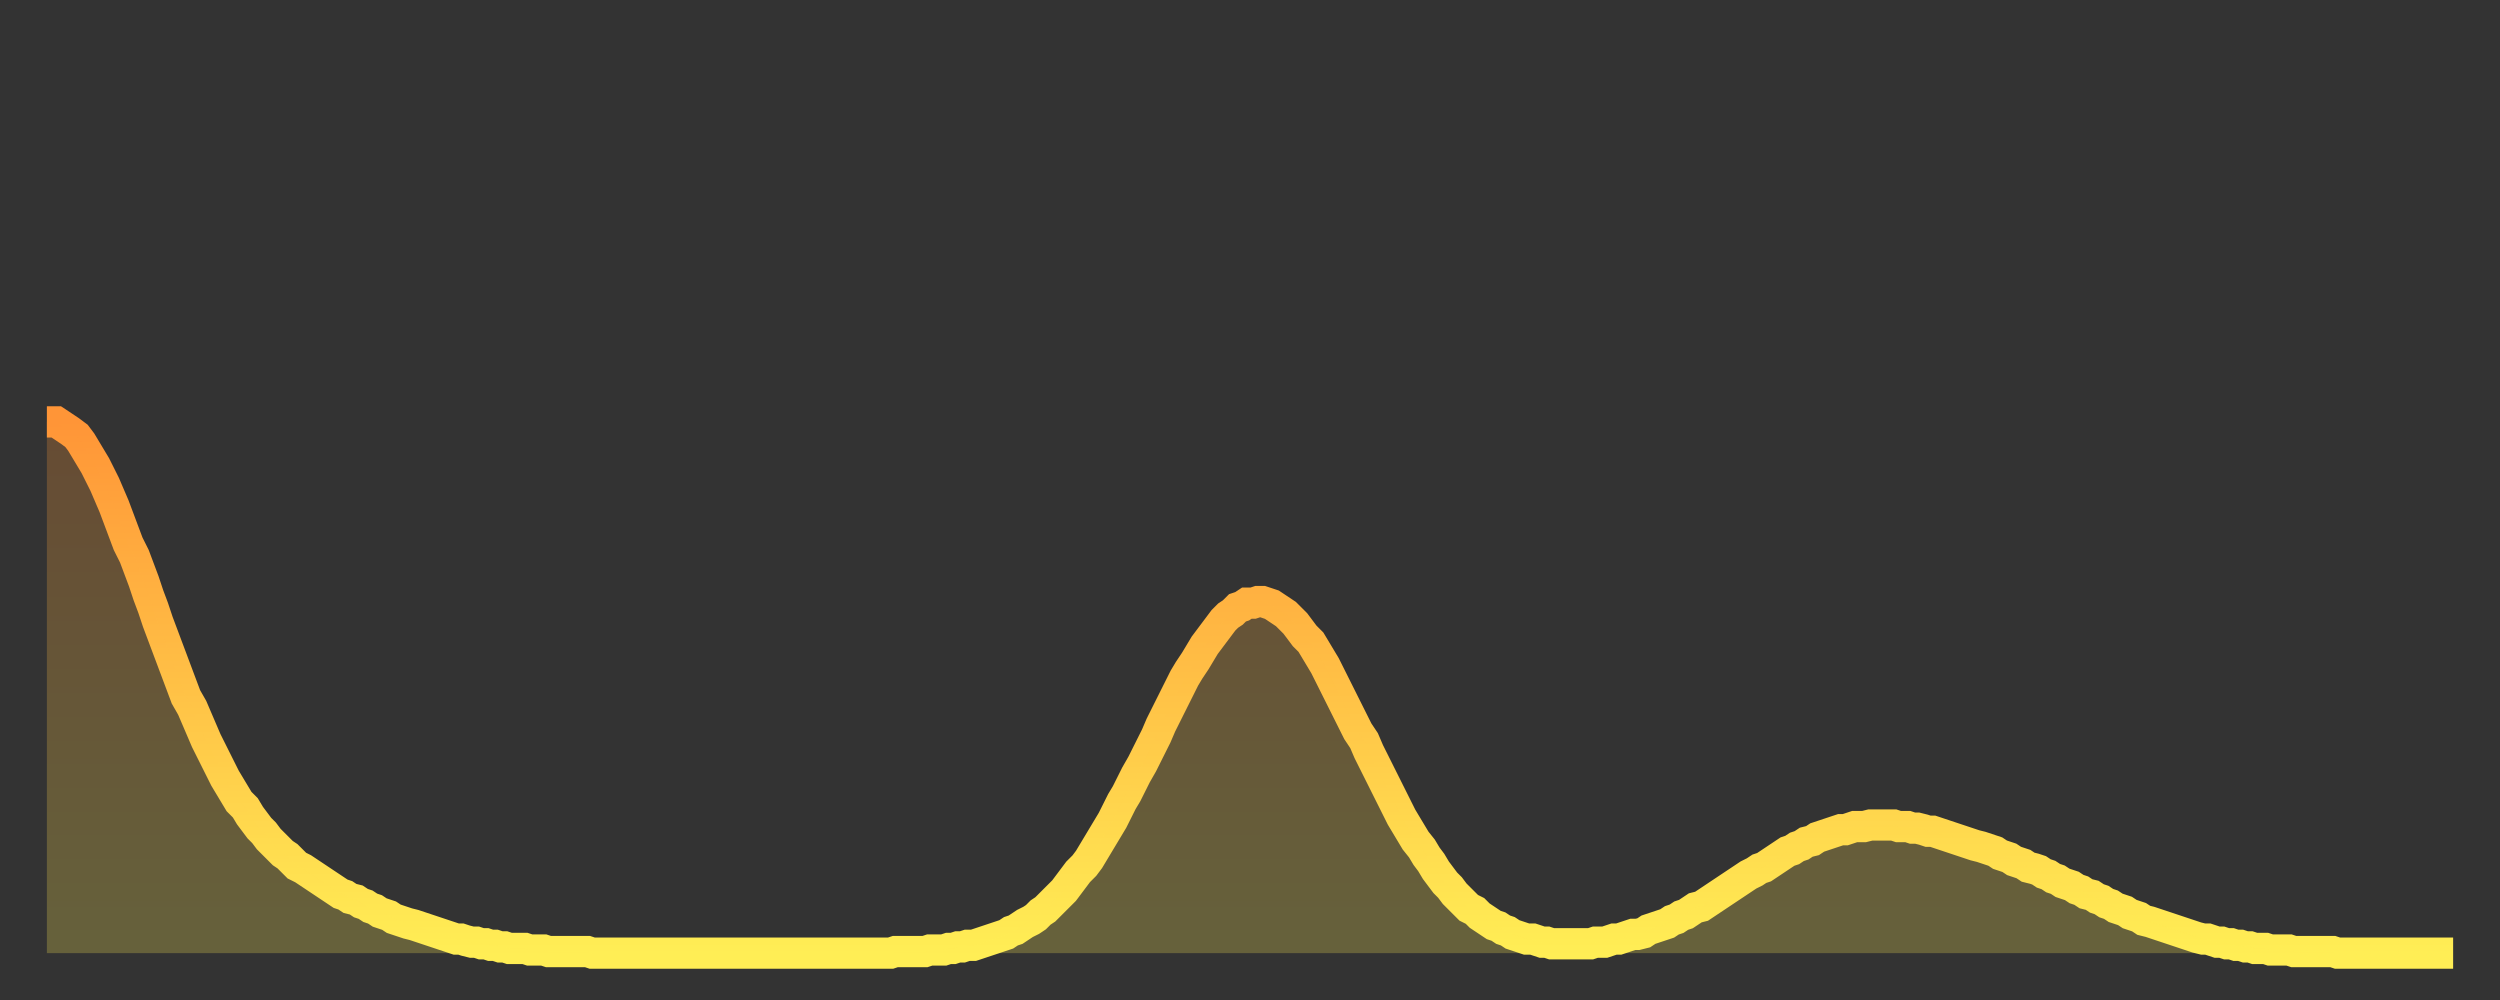<?xml version="1.0" encoding="utf-8" ?>
<svg baseProfile="full" height="64" version="1.1" width="160" xmlns="http://www.w3.org/2000/svg" xmlns:ev="http://www.w3.org/2001/xml-events" xmlns:xlink="http://www.w3.org/1999/xlink"><rect width="100%" height="100%" fill="#333333" stroke="none"/><defs><linearGradient id="id363810" x1="0" x2="0" y1="0" y2="1"><stop offset="0%" stop-color="#ff9537" /><stop offset="50%" stop-color="#ffc146" /><stop offset="100%" stop-color="#ffee55" /></linearGradient></defs><g transform="translate(3,3)"><g><path d="M 0.0 24.0 0.3 24.0 0.6 24.0 0.9 24.2 1.2 24.4 1.5 24.6 1.9 24.9 2.2 25.3 2.5 25.8 2.8 26.3 3.1 26.8 3.4 27.4 3.7 28.0 4.0 28.7 4.3 29.4 4.6 30.2 4.9 31.0 5.2 31.8 5.6 32.6 5.9 33.4 6.2 34.2 6.5 35.1 6.8 35.9 7.1 36.8 7.4 37.6 7.7 38.4 8.0 39.2 8.3 40.0 8.6 40.8 8.9 41.6 9.3 42.3 9.6 43.0 9.9 43.7 10.2 44.4 10.5 45.0 10.8 45.6 11.1 46.2 11.4 46.8 11.7 47.3 12.0 47.8 12.3 48.3 12.7 48.7 13.0 49.2 13.3 49.6 13.6 50.0 13.9 50.3 14.2 50.7 14.5 51.0 14.8 51.3 15.1 51.6 15.4 51.8 15.7 52.1 16.0 52.4 16.4 52.6 16.7 52.8 17.0 53.0 17.3 53.2 17.6 53.4 17.9 53.6 18.2 53.8 18.5 54.0 18.8 54.2 19.1 54.3 19.4 54.5 19.8 54.6 20.1 54.8 20.4 54.9 20.7 55.1 21.0 55.2 21.3 55.4 21.6 55.5 21.9 55.6 22.2 55.8 22.5 55.9 22.8 56.0 23.1 56.1 23.5 56.2 23.8 56.3 24.1 56.4 24.4 56.5 24.7 56.6 25.0 56.7 25.3 56.8 25.6 56.9 25.9 57.0 26.2 57.1 26.5 57.1 26.8 57.2 27.2 57.3 27.5 57.3 27.8 57.4 28.1 57.4 28.4 57.5 28.7 57.5 29.0 57.6 29.3 57.6 29.6 57.7 29.9 57.7 30.2 57.7 30.6 57.7 30.9 57.8 31.2 57.8 31.5 57.8 31.8 57.8 32.1 57.9 32.4 57.9 32.7 57.9 33.0 57.9 33.3 57.9 33.6 57.9 33.9 57.9 34.3 57.9 34.6 57.9 34.9 58.0 35.2 58.0 35.5 58.0 35.8 58.0 36.1 58.0 36.4 58.0 36.7 58.0 37.0 58.0 37.3 58.0 37.7 58.0 38.0 58.0 38.3 58.0 38.6 58.0 38.9 58.0 39.2 58.0 39.5 58.0 39.8 58.0 40.1 58.0 40.4 58.0 40.7 58.0 41.0 58.0 41.4 58.0 41.7 58.0 42.0 58.0 42.3 58.0 42.6 58.0 42.9 58.0 43.2 58.0 43.5 58.0 43.8 58.0 44.1 58.0 44.4 58.0 44.7 58.0 45.1 58.0 45.4 58.0 45.7 58.0 46.0 58.0 46.3 58.0 46.6 58.0 46.9 58.0 47.2 58.0 47.5 58.0 47.8 58.0 48.1 58.0 48.5 58.0 48.8 58.0 49.1 58.0 49.4 58.0 49.7 58.0 50.0 58.0 50.3 58.0 50.6 58.0 50.9 58.0 51.2 58.0 51.5 58.0 51.8 58.0 52.2 58.0 52.5 58.0 52.8 58.0 53.1 58.0 53.4 58.0 53.7 58.0 54.0 58.0 54.3 57.9 54.6 57.9 54.9 57.9 55.2 57.9 55.6 57.9 55.9 57.9 56.2 57.9 56.5 57.8 56.8 57.8 57.1 57.8 57.4 57.8 57.7 57.7 58.0 57.7 58.3 57.6 58.6 57.6 58.9 57.5 59.3 57.5 59.6 57.4 59.9 57.3 60.2 57.2 60.5 57.1 60.8 57.0 61.1 56.9 61.4 56.8 61.7 56.6 62.0 56.5 62.3 56.3 62.6 56.1 63.0 55.9 63.3 55.7 63.6 55.4 63.9 55.2 64.2 54.9 64.5 54.6 64.8 54.3 65.1 54.0 65.4 53.6 65.7 53.2 66.0 52.8 66.4 52.4 66.7 52.0 67.0 51.5 67.3 51.0 67.6 50.5 67.9 50.0 68.2 49.5 68.5 48.9 68.8 48.3 69.1 47.8 69.4 47.2 69.7 46.6 70.1 45.9 70.4 45.3 70.7 44.7 71.0 44.1 71.3 43.4 71.6 42.8 71.9 42.2 72.2 41.6 72.5 41.0 72.8 40.4 73.1 39.9 73.5 39.3 73.8 38.8 74.1 38.3 74.4 37.9 74.7 37.5 75.0 37.1 75.3 36.7 75.6 36.4 75.9 36.2 76.2 35.9 76.5 35.8 76.8 35.6 77.2 35.6 77.5 35.5 77.8 35.5 78.1 35.6 78.4 35.7 78.7 35.9 79.0 36.1 79.3 36.3 79.6 36.6 79.9 36.9 80.2 37.3 80.5 37.7 80.9 38.1 81.2 38.6 81.5 39.1 81.8 39.6 82.1 40.2 82.4 40.8 82.7 41.4 83.0 42.0 83.3 42.6 83.6 43.2 83.9 43.8 84.3 44.4 84.6 45.1 84.9 45.7 85.2 46.3 85.5 46.9 85.8 47.5 86.1 48.1 86.4 48.7 86.7 49.3 87.0 49.8 87.3 50.3 87.6 50.8 88.0 51.3 88.3 51.8 88.6 52.2 88.9 52.7 89.2 53.1 89.5 53.5 89.8 53.8 90.1 54.2 90.4 54.5 90.7 54.8 91.0 55.1 91.4 55.3 91.7 55.6 92.0 55.8 92.3 56.0 92.6 56.2 92.9 56.3 93.2 56.5 93.5 56.6 93.8 56.8 94.1 56.9 94.4 57.0 94.7 57.1 95.1 57.1 95.4 57.2 95.7 57.3 96.0 57.3 96.3 57.4 96.6 57.4 96.9 57.4 97.2 57.4 97.5 57.4 97.8 57.4 98.1 57.4 98.4 57.4 98.8 57.4 99.1 57.3 99.4 57.3 99.7 57.3 100.0 57.2 100.3 57.1 100.6 57.1 100.9 57.0 101.2 56.9 101.5 56.8 101.8 56.8 102.2 56.7 102.5 56.5 102.8 56.4 103.1 56.3 103.4 56.2 103.7 56.1 104.0 55.9 104.3 55.8 104.6 55.6 104.9 55.5 105.2 55.3 105.5 55.1 105.9 55.0 106.2 54.8 106.5 54.6 106.8 54.4 107.1 54.2 107.4 54.0 107.7 53.8 108.0 53.6 108.3 53.4 108.6 53.2 108.9 53.0 109.3 52.8 109.6 52.6 109.9 52.5 110.2 52.3 110.5 52.1 110.8 51.9 111.1 51.7 111.4 51.5 111.7 51.4 112.0 51.2 112.3 51.1 112.6 50.9 113.0 50.8 113.3 50.6 113.6 50.5 113.9 50.4 114.2 50.3 114.5 50.2 114.8 50.1 115.1 50.1 115.4 50.0 115.7 49.9 116.0 49.9 116.3 49.9 116.7 49.8 117.0 49.8 117.3 49.8 117.6 49.8 117.9 49.8 118.2 49.8 118.5 49.9 118.8 49.9 119.1 49.9 119.4 50.0 119.7 50.0 120.1 50.1 120.4 50.2 120.7 50.2 121.0 50.3 121.3 50.4 121.6 50.5 121.9 50.6 122.2 50.7 122.5 50.8 122.8 50.9 123.1 51.0 123.4 51.1 123.8 51.2 124.1 51.3 124.4 51.4 124.7 51.5 125.0 51.7 125.3 51.8 125.6 51.9 125.9 52.1 126.2 52.2 126.5 52.3 126.8 52.5 127.2 52.6 127.5 52.7 127.8 52.9 128.1 53.0 128.4 53.2 128.7 53.3 129.0 53.5 129.3 53.6 129.6 53.7 129.9 53.9 130.2 54.0 130.5 54.2 130.9 54.3 131.2 54.5 131.5 54.6 131.8 54.8 132.1 54.9 132.4 55.1 132.7 55.2 133.0 55.3 133.3 55.5 133.6 55.6 133.9 55.7 134.2 55.9 134.6 56.0 134.9 56.1 135.2 56.2 135.5 56.3 135.8 56.4 136.1 56.5 136.4 56.6 136.7 56.7 137.0 56.8 137.3 56.9 137.6 57.0 138.0 57.1 138.3 57.1 138.6 57.2 138.9 57.3 139.2 57.3 139.5 57.4 139.8 57.4 140.1 57.5 140.4 57.5 140.7 57.6 141.0 57.6 141.3 57.7 141.7 57.7 142.0 57.7 142.3 57.8 142.6 57.8 142.9 57.8 143.2 57.8 143.5 57.8 143.8 57.9 144.1 57.9 144.4 57.9 144.7 57.9 145.1 57.9 145.4 57.9 145.7 57.9 146.0 57.9 146.3 57.9 146.6 58.0 146.9 58.0 147.2 58.0 147.5 58.0 147.8 58.0 148.1 58.0 148.4 58.0 148.8 58.0 149.1 58.0 149.4 58.0 149.7 58.0 150.0 58.0 150.3 58.0 150.6 58.0 150.9 58.0 151.2 58.0 151.5 58.0 151.8 58.0 152.1 58.0 152.5 58.0 152.8 58.0 153.1 58.0 153.4 58.0 153.7 58.0 154.0 58.0" fill="none" id="graph-curve" opacity="1" stroke="url(#id363810)" stroke-width="2" /><path d="M 0 58 L 0.0 24.0 0.3 24.0 0.6 24.0 0.9 24.2 1.2 24.4 1.5 24.6 1.9 24.9 2.2 25.3 2.5 25.8 2.8 26.3 3.1 26.8 3.4 27.4 3.7 28.0 4.0 28.7 4.3 29.4 4.6 30.2 4.9 31.0 5.2 31.8 5.6 32.6 5.9 33.4 6.2 34.2 6.5 35.1 6.8 35.9 7.1 36.8 7.4 37.6 7.7 38.4 8.0 39.2 8.3 40.0 8.6 40.8 8.9 41.6 9.3 42.3 9.6 43.0 9.9 43.7 10.2 44.4 10.5 45.0 10.8 45.6 11.1 46.2 11.4 46.8 11.7 47.3 12.0 47.8 12.3 48.3 12.7 48.7 13.0 49.2 13.3 49.6 13.6 50.0 13.9 50.3 14.2 50.7 14.5 51.0 14.8 51.3 15.1 51.6 15.4 51.8 15.7 52.1 16.0 52.4 16.4 52.6 16.7 52.8 17.0 53.0 17.3 53.2 17.6 53.4 17.9 53.6 18.2 53.8 18.5 54.0 18.8 54.2 19.1 54.3 19.4 54.5 19.8 54.6 20.1 54.8 20.4 54.9 20.7 55.1 21.0 55.2 21.3 55.4 21.6 55.5 21.9 55.6 22.2 55.8 22.5 55.9 22.8 56.0 23.1 56.1 23.5 56.2 23.8 56.3 24.1 56.4 24.4 56.5 24.7 56.6 25.0 56.7 25.3 56.8 25.6 56.9 25.9 57.0 26.2 57.1 26.5 57.1 26.8 57.2 27.2 57.3 27.5 57.3 27.8 57.4 28.1 57.4 28.4 57.5 28.7 57.5 29.0 57.6 29.3 57.6 29.6 57.7 29.9 57.7 30.2 57.7 30.6 57.7 30.9 57.8 31.2 57.8 31.5 57.8 31.8 57.8 32.1 57.9 32.4 57.9 32.7 57.9 33.0 57.9 33.3 57.9 33.6 57.9 33.9 57.9 34.3 57.9 34.6 57.9 34.9 58.0 35.2 58.0 35.5 58.0 35.8 58.0 36.1 58.0 36.4 58.0 36.7 58.0 37.0 58.0 37.3 58.0 37.7 58.0 38.0 58.0 38.3 58.0 38.6 58.0 38.9 58.0 39.2 58.0 39.5 58.0 39.8 58.0 40.1 58.0 40.4 58.0 40.7 58.0 41.0 58.0 41.4 58.0 41.7 58.0 42.0 58.0 42.3 58.0 42.6 58.0 42.9 58.0 43.2 58.0 43.5 58.0 43.8 58.0 44.1 58.0 44.4 58.0 44.7 58.0 45.1 58.0 45.4 58.0 45.7 58.0 46.0 58.0 46.3 58.0 46.6 58.0 46.9 58.0 47.2 58.0 47.5 58.0 47.8 58.0 48.1 58.0 48.5 58.0 48.8 58.0 49.1 58.0 49.4 58.0 49.7 58.0 50.0 58.0 50.3 58.0 50.6 58.0 50.9 58.0 51.2 58.0 51.5 58.0 51.8 58.0 52.2 58.0 52.5 58.0 52.8 58.0 53.1 58.0 53.4 58.0 53.7 58.0 54.0 58.0 54.3 57.9 54.6 57.9 54.9 57.9 55.2 57.9 55.6 57.9 55.9 57.9 56.2 57.9 56.5 57.8 56.8 57.8 57.1 57.8 57.4 57.8 57.7 57.7 58.0 57.7 58.3 57.6 58.6 57.6 58.9 57.5 59.3 57.5 59.6 57.4 59.9 57.3 60.2 57.2 60.5 57.1 60.8 57.0 61.1 56.9 61.4 56.8 61.7 56.6 62.0 56.5 62.3 56.3 62.6 56.1 63.0 55.9 63.3 55.7 63.6 55.4 63.9 55.2 64.2 54.9 64.5 54.6 64.8 54.3 65.1 54.0 65.4 53.6 65.7 53.2 66.0 52.8 66.4 52.4 66.7 52.0 67.0 51.5 67.3 51.0 67.6 50.5 67.9 50.0 68.2 49.5 68.5 48.9 68.8 48.3 69.1 47.8 69.4 47.2 69.7 46.6 70.1 45.9 70.4 45.3 70.7 44.7 71.0 44.1 71.3 43.4 71.6 42.8 71.9 42.2 72.2 41.6 72.5 41.0 72.8 40.4 73.1 39.9 73.5 39.3 73.8 38.8 74.1 38.3 74.4 37.9 74.7 37.5 75.0 37.1 75.3 36.7 75.6 36.4 75.9 36.2 76.2 35.9 76.5 35.8 76.8 35.6 77.2 35.6 77.5 35.5 77.8 35.5 78.1 35.6 78.4 35.7 78.7 35.9 79.0 36.1 79.3 36.3 79.6 36.6 79.9 36.9 80.2 37.3 80.5 37.7 80.9 38.1 81.2 38.6 81.5 39.1 81.8 39.6 82.1 40.2 82.4 40.8 82.7 41.4 83.0 42.0 83.3 42.6 83.6 43.2 83.9 43.8 84.3 44.4 84.6 45.1 84.9 45.7 85.2 46.3 85.5 46.9 85.8 47.5 86.1 48.1 86.4 48.7 86.7 49.3 87.0 49.8 87.3 50.3 87.6 50.8 88.0 51.3 88.3 51.8 88.6 52.2 88.9 52.7 89.2 53.1 89.5 53.5 89.8 53.8 90.1 54.2 90.4 54.5 90.7 54.8 91.0 55.1 91.4 55.3 91.7 55.6 92.0 55.8 92.3 56.0 92.6 56.2 92.9 56.3 93.2 56.5 93.5 56.6 93.8 56.8 94.1 56.9 94.4 57.0 94.7 57.1 95.1 57.1 95.4 57.2 95.7 57.3 96.0 57.3 96.3 57.4 96.6 57.4 96.9 57.4 97.2 57.4 97.5 57.4 97.8 57.4 98.1 57.4 98.4 57.4 98.8 57.4 99.1 57.3 99.4 57.3 99.7 57.3 100.0 57.2 100.3 57.1 100.6 57.1 100.9 57.0 101.2 56.9 101.5 56.8 101.8 56.8 102.2 56.7 102.5 56.5 102.8 56.4 103.1 56.3 103.4 56.2 103.7 56.1 104.0 55.9 104.3 55.8 104.6 55.6 104.9 55.5 105.2 55.3 105.5 55.1 105.9 55.0 106.2 54.8 106.5 54.6 106.8 54.4 107.1 54.2 107.4 54.0 107.7 53.8 108.0 53.6 108.3 53.4 108.6 53.2 108.9 53.0 109.3 52.8 109.6 52.6 109.9 52.5 110.2 52.3 110.5 52.1 110.8 51.9 111.1 51.7 111.4 51.5 111.7 51.4 112.0 51.2 112.3 51.1 112.6 50.9 113.0 50.8 113.3 50.6 113.6 50.5 113.9 50.4 114.2 50.3 114.5 50.2 114.8 50.1 115.1 50.1 115.4 50.0 115.7 49.9 116.0 49.9 116.3 49.9 116.7 49.8 117.0 49.8 117.3 49.8 117.6 49.8 117.9 49.8 118.2 49.8 118.5 49.9 118.8 49.9 119.1 49.9 119.4 50.0 119.7 50.0 120.1 50.1 120.4 50.2 120.7 50.2 121.0 50.3 121.3 50.4 121.6 50.5 121.9 50.6 122.2 50.7 122.5 50.8 122.8 50.9 123.1 51.0 123.4 51.1 123.8 51.2 124.1 51.3 124.4 51.4 124.7 51.5 125.0 51.7 125.3 51.8 125.6 51.9 125.9 52.1 126.2 52.2 126.5 52.3 126.8 52.5 127.2 52.6 127.5 52.7 127.8 52.9 128.1 53.0 128.4 53.2 128.7 53.3 129.0 53.5 129.3 53.6 129.6 53.7 129.9 53.9 130.2 54.0 130.5 54.2 130.9 54.3 131.2 54.5 131.5 54.6 131.8 54.8 132.1 54.9 132.4 55.1 132.7 55.2 133.0 55.3 133.3 55.5 133.6 55.6 133.9 55.7 134.2 55.9 134.6 56.0 134.9 56.1 135.2 56.2 135.5 56.3 135.8 56.4 136.1 56.5 136.4 56.6 136.7 56.7 137.0 56.8 137.3 56.9 137.6 57.0 138.0 57.1 138.3 57.1 138.6 57.2 138.9 57.3 139.2 57.3 139.5 57.4 139.8 57.4 140.1 57.5 140.4 57.5 140.7 57.6 141.0 57.6 141.3 57.7 141.7 57.7 142.0 57.7 142.3 57.8 142.6 57.8 142.9 57.8 143.2 57.8 143.5 57.8 143.8 57.9 144.1 57.9 144.4 57.9 144.7 57.9 145.1 57.9 145.4 57.9 145.7 57.9 146.0 57.9 146.3 57.9 146.6 58.0 146.9 58.0 147.2 58.0 147.5 58.0 147.8 58.0 148.1 58.0 148.4 58.0 148.8 58.0 149.1 58.0 149.4 58.0 149.7 58.0 150.0 58.0 150.3 58.0 150.6 58.0 150.9 58.0 151.2 58.0 151.5 58.0 151.8 58.0 152.1 58.0 152.5 58.0 152.8 58.0 153.1 58.0 153.4 58.0 153.7 58.0 154.0 58.0 154 58" fill="url(#id363810)" fill-opacity=".25" id="graph-shadow" /></g></g></svg>